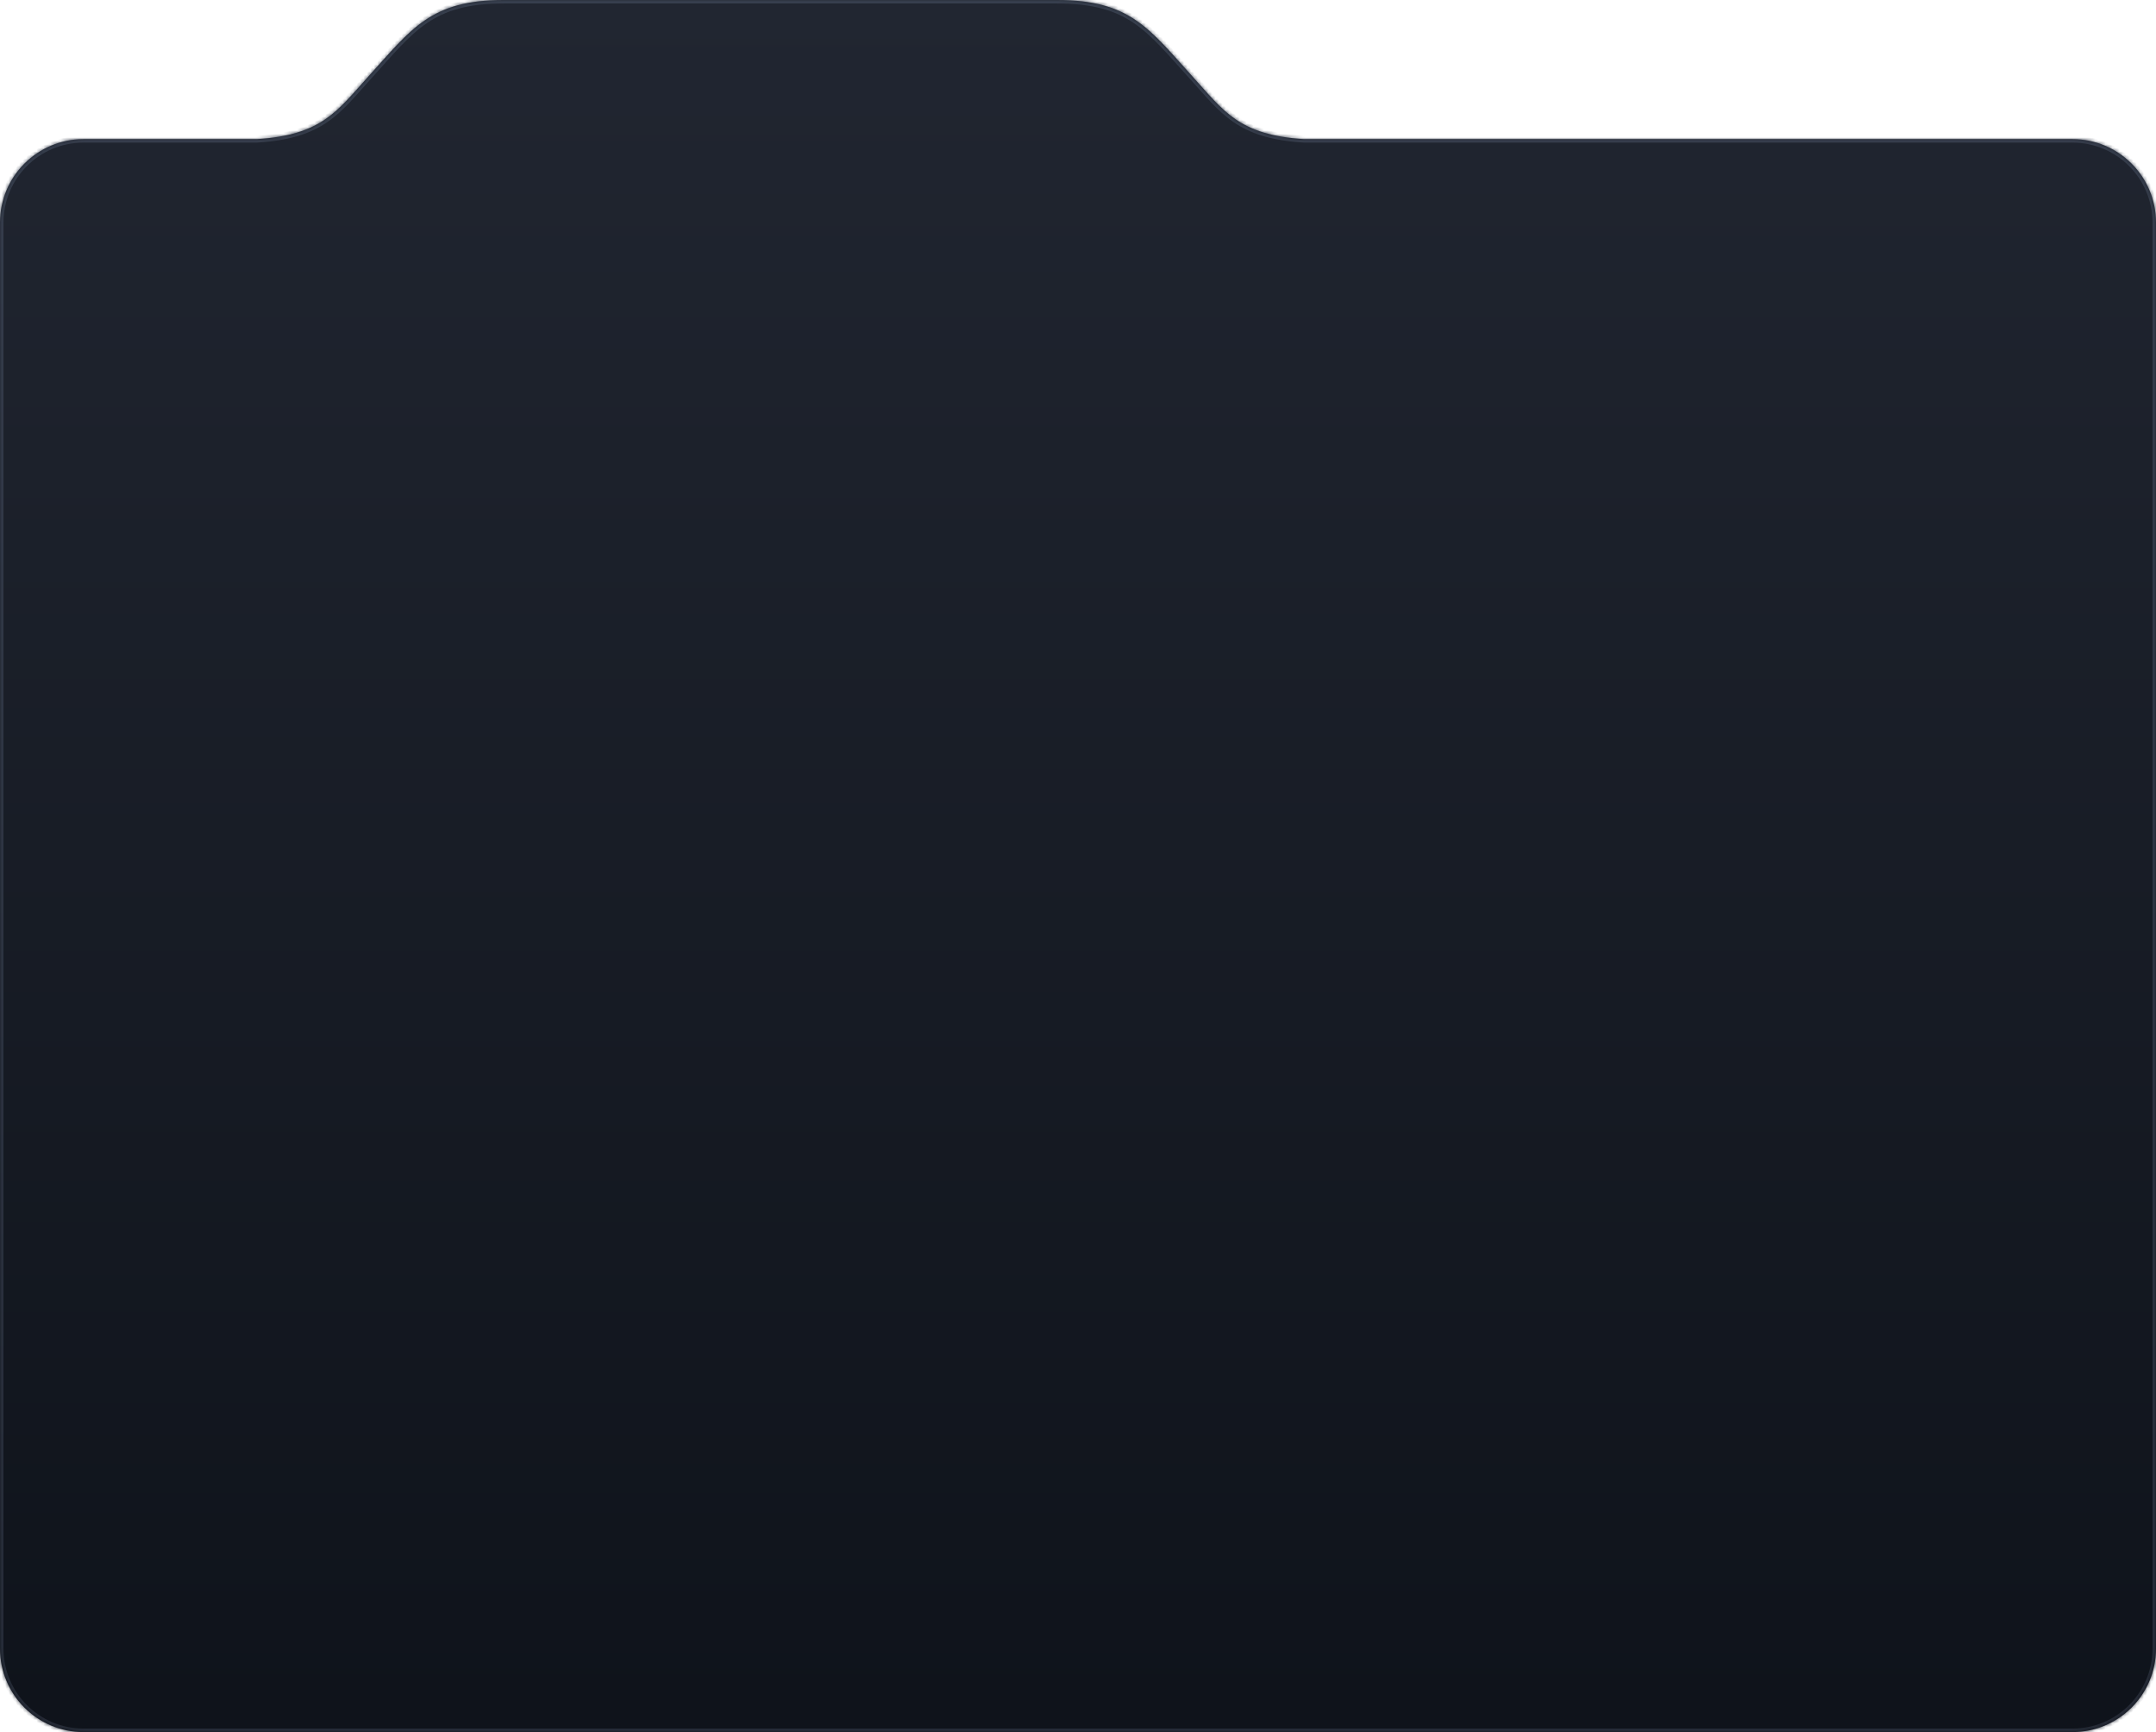 <?xml version="1.0" encoding="UTF-8"?> <svg xmlns="http://www.w3.org/2000/svg" width="620" height="498" viewBox="0 0 620 498" fill="none"><mask id="path-1-inside-1_1284_1256" fill="white"><path d="M304 0C325 0 330.431 8.217 342.847 21.913C351.891 31.889 356.199 38.837 375.015 40H596C609.255 40 620 50.745 620 64V474C620 487.255 609.255 498 596 498H24C10.745 498 2.05371e-07 487.255 0 474V64C0 50.745 10.745 40 24 40H73.831C92.647 38.837 96.956 31.889 106 21.913C118.416 8.217 123.847 0 144.847 0H304Z"></path></mask><path d="M304 0C325 0 330.431 8.217 342.847 21.913C351.891 31.889 356.199 38.837 375.015 40H596C609.255 40 620 50.745 620 64V474C620 487.255 609.255 498 596 498H24C10.745 498 2.05371e-07 487.255 0 474V64C0 50.745 10.745 40 24 40H73.831C92.647 38.837 96.956 31.889 106 21.913C118.416 8.217 123.847 0 144.847 0H304Z" fill="url(#paint0_linear_1284_1256)"></path><path d="M342.847 21.913L343.588 21.241L343.588 21.241L342.847 21.913ZM375.015 40L374.953 40.998L374.984 41H375.015V40ZM596 40L596 39H596V40ZM620 64L621 64V64L620 64ZM596 498L596 499L596 498ZM24 498L24 499H24V498ZM0 474L-1 474L0 474ZM24 40L24 39L24 40ZM73.831 40V41H73.862L73.893 40.998L73.831 40ZM106 21.913L105.259 21.241L105.259 21.241L106 21.913ZM304 0V1C314.352 1 320.75 3.02 326.08 6.647C331.487 10.327 335.838 15.671 342.106 22.585L342.847 21.913L343.588 21.241C337.44 14.46 332.867 8.847 327.205 4.994C321.466 1.088 314.648 -1 304 -1V0ZM342.847 21.913L342.106 22.585C346.563 27.502 350.015 31.87 354.7 35.086C359.448 38.344 365.418 40.408 374.953 40.998L375.015 40L375.076 39.002C365.796 38.428 360.204 36.437 355.832 33.437C351.399 30.394 348.174 26.301 343.588 21.241L342.847 21.913ZM375.015 40V41H596V40V39H375.015V40ZM596 40L596 41C608.703 41 619 51.297 619 64L620 64L621 64C621 50.193 609.807 39 596 39L596 40ZM620 64H619V474H620H621V64H620ZM620 474H619C619 486.703 608.703 497 596 497L596 498L596 499C609.807 499 621 487.807 621 474H620ZM596 498V497H24V498V499H596V498ZM24 498L24 497C11.297 497 1 486.703 1 474L0 474L-1 474C-1 487.807 10.193 499 24 499L24 498ZM0 474H1V64H0H-1V474H0ZM0 64H1C1 51.297 11.297 41 24 41L24 40L24 39C10.193 39 -1 50.193 -1 64H0ZM24 40V41H73.831V40V39H24V40ZM73.831 40L73.893 40.998C83.428 40.408 89.398 38.344 94.146 35.086C98.832 31.87 102.283 27.502 106.741 22.585L106 21.913L105.259 21.241C100.672 26.301 97.448 30.394 93.014 33.437C88.642 36.437 83.05 38.428 73.769 39.002L73.831 40ZM106 21.913L106.741 22.585C113.009 15.671 117.36 10.327 122.767 6.647C128.097 3.02 134.495 1 144.847 1V0V-1C134.199 -1 127.381 1.088 121.642 4.994C115.979 8.847 111.407 14.46 105.259 21.241L106 21.913ZM144.847 0V1H304V0V-1H144.847V0Z" fill="url(#paint1_linear_1284_1256)" mask="url(#path-1-inside-1_1284_1256)"></path><defs><linearGradient id="paint0_linear_1284_1256" x1="213.142" y1="0" x2="213.142" y2="624.522" gradientUnits="userSpaceOnUse"><stop stop-color="#212631"></stop><stop offset="1" stop-color="#0A0E15"></stop></linearGradient><linearGradient id="paint1_linear_1284_1256" x1="580" y1="0" x2="580" y2="624.522" gradientUnits="userSpaceOnUse"><stop stop-color="#373F4E"></stop><stop offset="1" stop-color="#212631"></stop></linearGradient></defs></svg> 